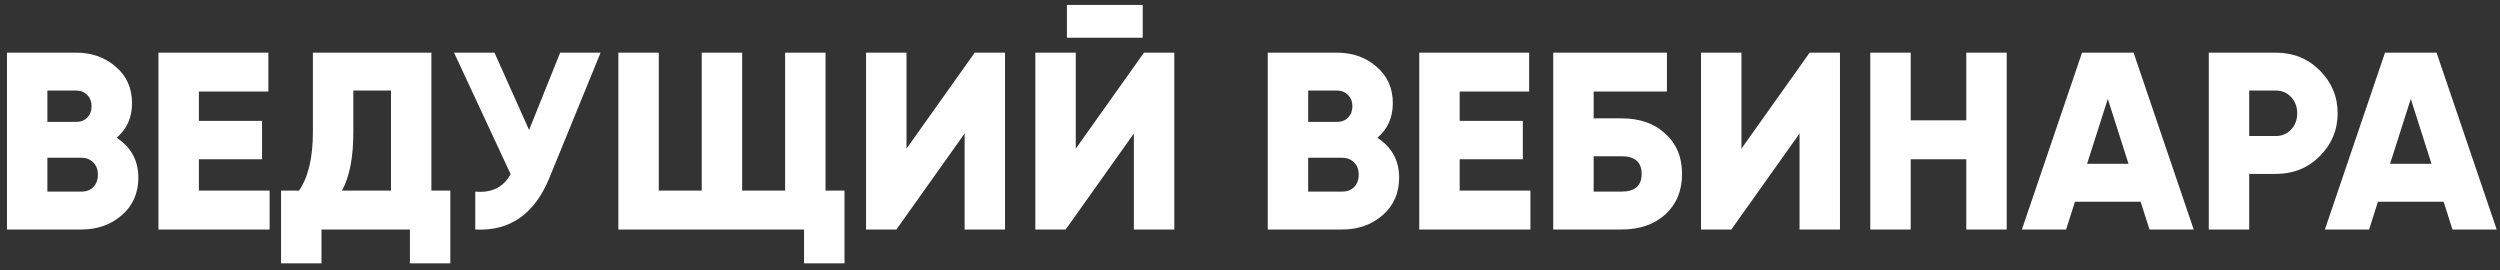 <?xml version="1.0" encoding="UTF-8"?> <svg xmlns="http://www.w3.org/2000/svg" width="305" height="33" viewBox="0 0 305 33" fill="none"><rect x="0" y="0" width="305" height="33" fill="#333333" stroke="none"/> <path d="M14.227 16.811C15.994 17.962 16.878 19.585 16.878 21.681C16.878 23.551 16.21 25.072 14.874 26.243C13.538 27.414 11.884 28 9.912 28H0.849V6.424H9.295C11.206 6.424 12.819 6.999 14.134 8.15C15.45 9.28 16.107 10.759 16.107 12.588C16.107 14.335 15.48 15.742 14.227 16.811ZM9.295 11.047H5.781V14.869H9.295C9.85 14.869 10.302 14.694 10.651 14.345C11.001 13.975 11.175 13.513 11.175 12.958C11.175 12.403 11.001 11.951 10.651 11.602C10.302 11.232 9.85 11.047 9.295 11.047ZM5.781 23.377H9.912C10.528 23.377 11.021 23.192 11.391 22.822C11.761 22.431 11.946 21.928 11.946 21.311C11.946 20.695 11.761 20.202 11.391 19.832C11.021 19.441 10.528 19.246 9.912 19.246H5.781V23.377ZM24.263 19.431V23.253H32.894V28H19.331V6.424H32.74V11.17H24.263V14.746H31.969V19.431H24.263ZM52.629 6.424V23.253H54.941V32.13H50.009V28H39.221V32.13H34.289V23.253H36.478C37.608 21.63 38.173 19.246 38.173 16.102V6.424H52.629ZM41.718 23.253H47.698V11.047H43.105V16.164C43.105 19.226 42.642 21.589 41.718 23.253ZM64.548 15.855L68.34 6.424H73.272L67.045 21.65C65.237 26.11 62.216 28.226 57.983 28V23.377C59.976 23.561 61.415 22.852 62.298 21.25L55.394 6.424H60.326L64.548 15.855ZM100.715 6.424V23.253H103.027V32.13H98.095V28H75.44V6.424H80.372V23.253H85.612V6.424H90.543V23.253H95.784V6.424H100.715ZM122.614 28H117.683V16.287L109.36 28H105.661V6.424H110.593V18.137L118.916 6.424H122.614V28ZM139.411 4.605H130.164V0.598H139.411V4.605ZM143.264 28H138.332V16.287L130.01 28H126.311V6.424H131.243V18.137L139.565 6.424H143.264V28ZM168.043 16.811C169.811 17.962 170.694 19.585 170.694 21.681C170.694 23.551 170.026 25.072 168.691 26.243C167.355 27.414 165.701 28 163.728 28H154.666V6.424H163.112C165.023 6.424 166.636 6.999 167.951 8.15C169.266 9.28 169.924 10.759 169.924 12.588C169.924 14.335 169.297 15.742 168.043 16.811ZM163.112 11.047H159.598V14.869H163.112C163.667 14.869 164.119 14.694 164.468 14.345C164.817 13.975 164.992 13.513 164.992 12.958C164.992 12.403 164.817 11.951 164.468 11.602C164.119 11.232 163.667 11.047 163.112 11.047ZM159.598 23.377H163.728C164.345 23.377 164.838 23.192 165.208 22.822C165.578 22.431 165.763 21.928 165.763 21.311C165.763 20.695 165.578 20.202 165.208 19.832C164.838 19.441 164.345 19.246 163.728 19.246H159.598V23.377ZM178.08 19.431V23.253H186.71V28H173.148V6.424H186.556V11.17H178.08V14.746H185.786V19.431H178.08ZM194.425 14.438H197.815C200.055 14.438 201.843 15.064 203.179 16.318C204.535 17.551 205.213 19.184 205.213 21.219C205.213 23.253 204.535 24.897 203.179 26.151C201.822 27.384 200.035 28 197.815 28H189.493V6.424H203.364V11.17H194.425V14.438ZM194.425 23.377H197.815C199.459 23.377 200.281 22.657 200.281 21.219C200.281 19.78 199.459 19.061 197.815 19.061H194.425V23.377ZM224.477 28H219.545V16.287L211.222 28H207.524V6.424H212.455V18.137L220.778 6.424H224.477V28ZM239.886 14.684V6.424H244.818V28H239.886V19.431H233.105V28H228.173V6.424H233.105V14.684H239.886ZM267.632 28H262.238L261.159 24.609H253.145L252.066 28H246.672L254.008 6.424H260.296L267.632 28ZM257.152 12.064L254.624 19.986H259.679L257.152 12.064ZM269.472 6.424H277.64C279.777 6.424 281.565 7.143 283.003 8.581C284.462 10.04 285.192 11.787 285.192 13.821C285.192 15.855 284.462 17.602 283.003 19.061C281.565 20.5 279.777 21.219 277.64 21.219H274.403V28H269.472V6.424ZM274.403 16.595H277.64C278.4 16.595 279.027 16.328 279.52 15.794C280.013 15.26 280.26 14.602 280.26 13.821C280.26 13.04 280.013 12.383 279.52 11.848C279.027 11.314 278.4 11.047 277.64 11.047H274.403V16.595ZM304.596 28H299.202L298.123 24.609H290.109L289.03 28H283.636L290.972 6.424H297.26L304.596 28ZM294.116 12.064L291.588 19.986H296.644L294.116 12.064Z" fill="white"></path> </svg> 